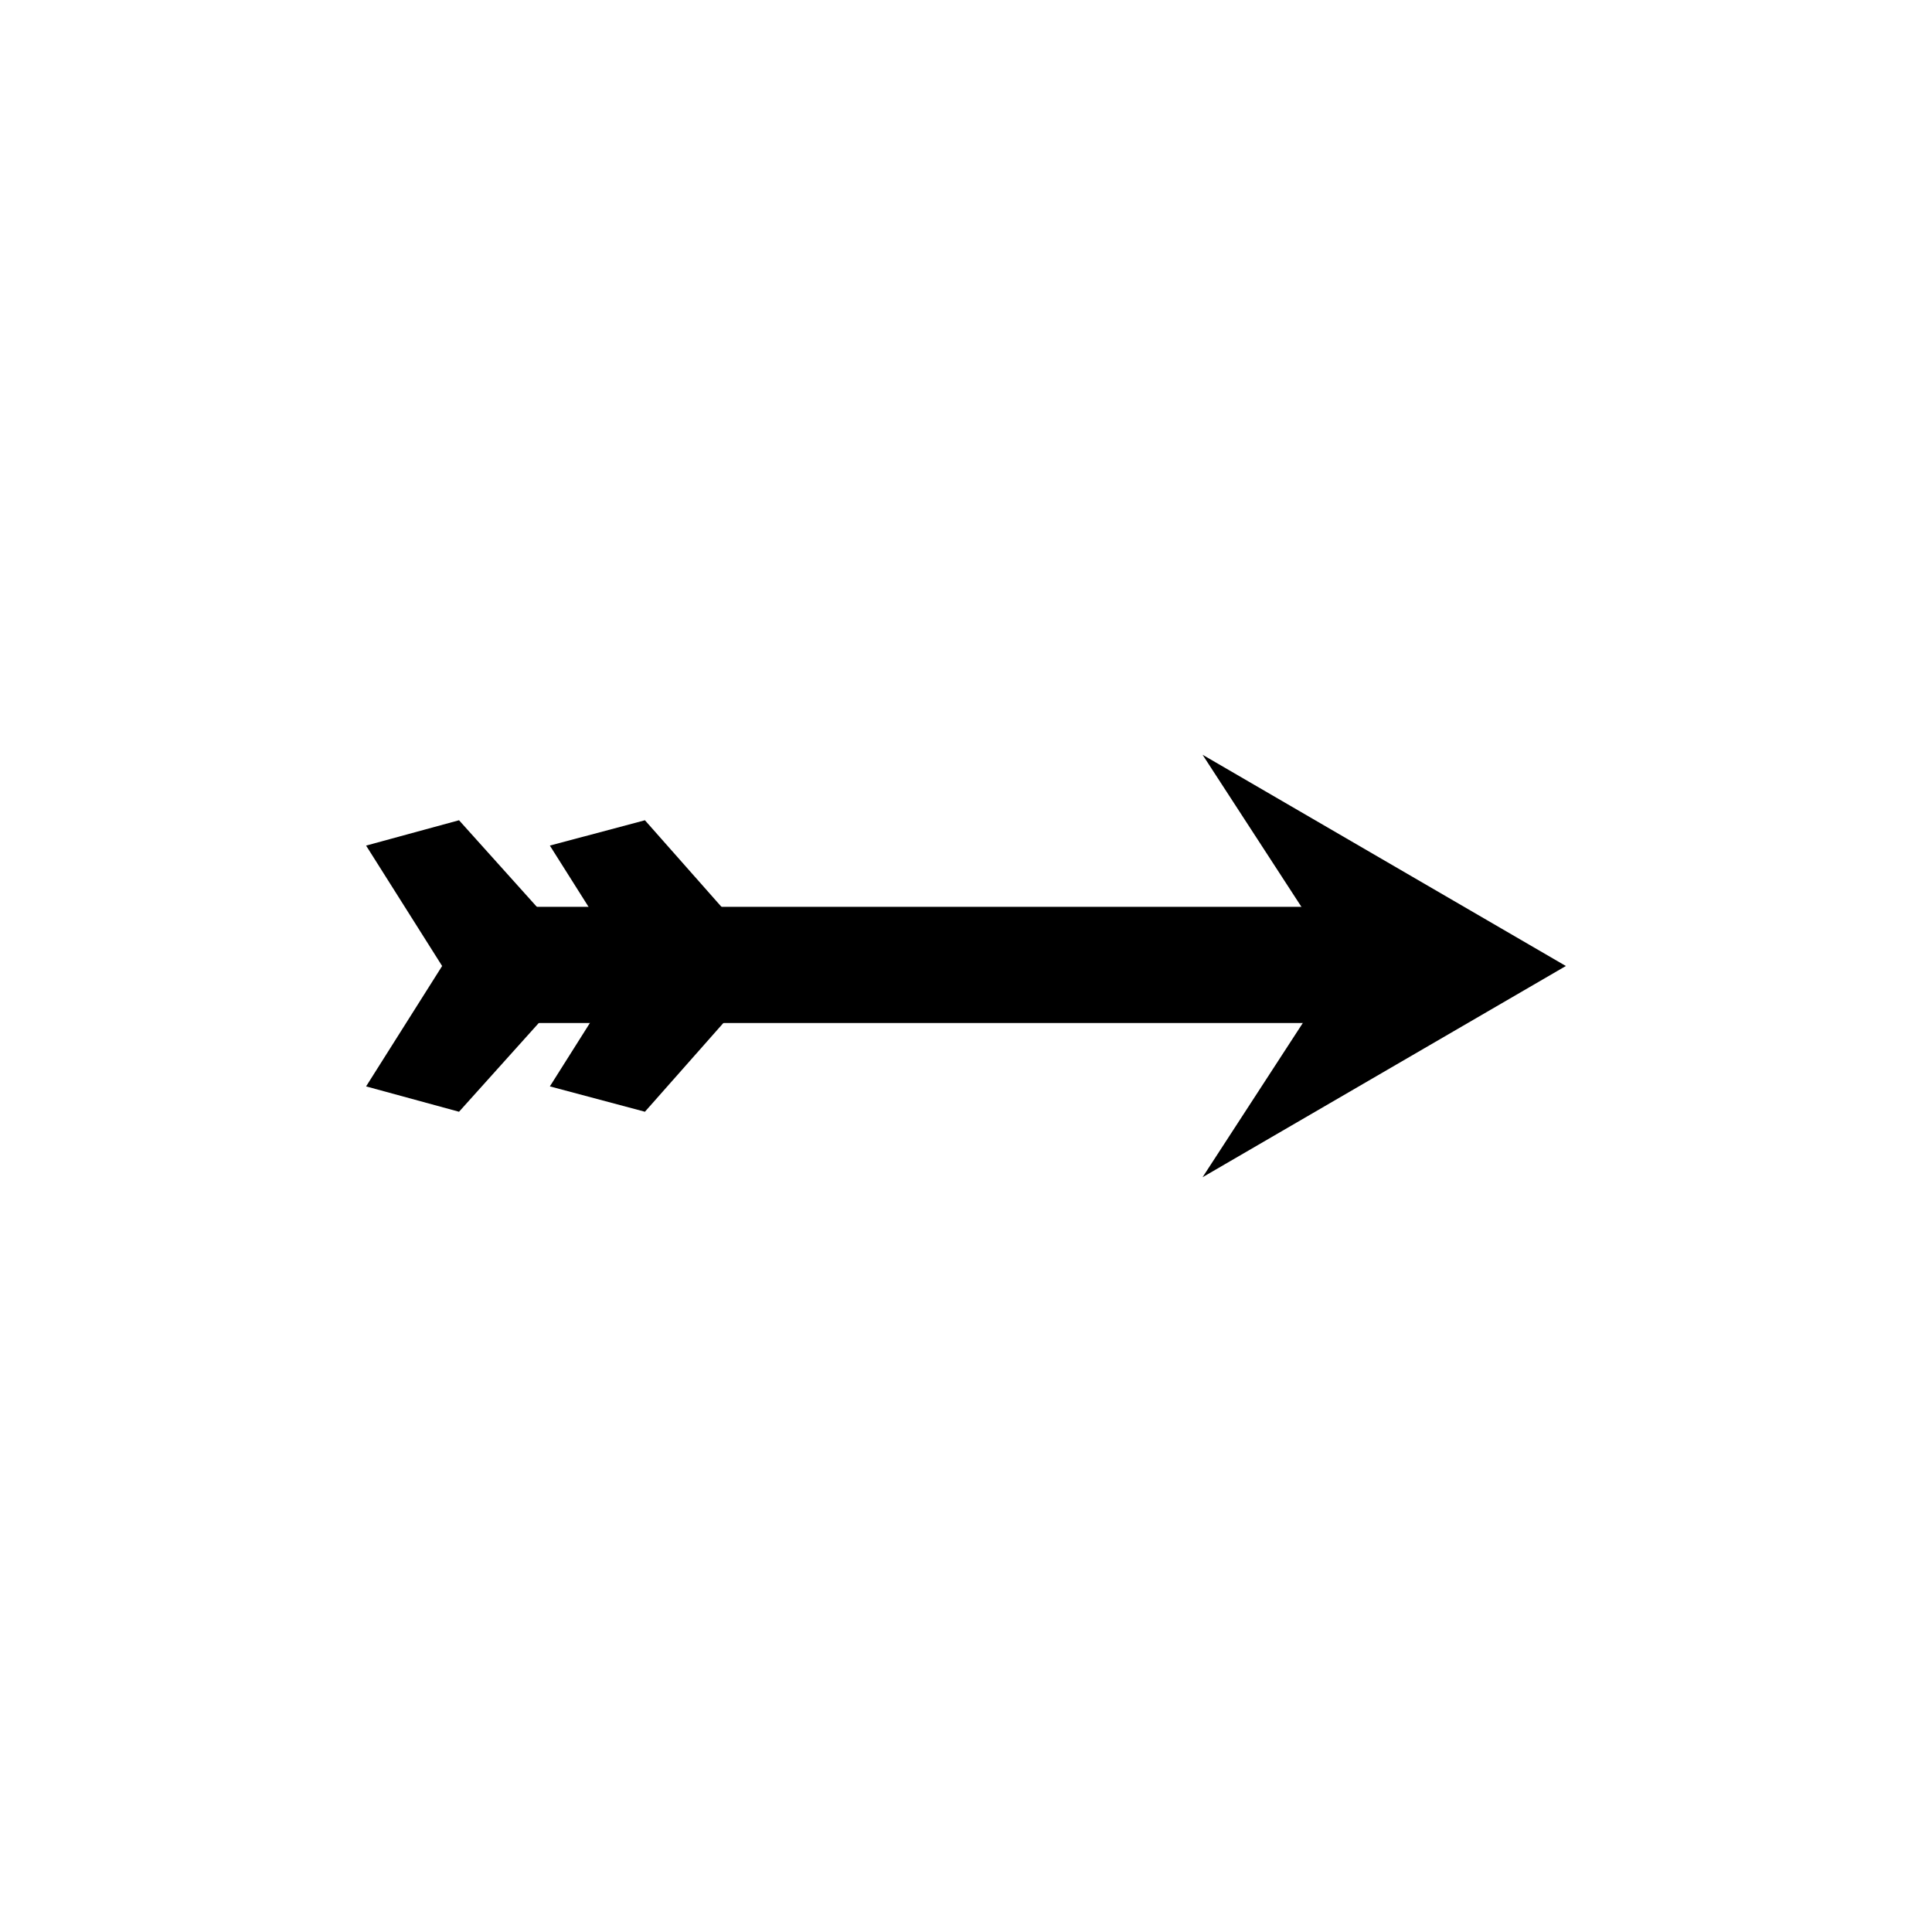 <?xml version="1.0" encoding="UTF-8"?>
<!-- The Best Svg Icon site in the world: iconSvg.co, Visit us! https://iconsvg.co -->
<svg fill="#000000" width="800px" height="800px" version="1.1" viewBox="144 144 512 512" xmlns="http://www.w3.org/2000/svg">
 <g>
  <path d="m309.87 400-20.152 31.906 25.191 6.719 34.148-38.625-34.148-38.625-25.191 6.715z"/>
  <path d="m261.17 400-20.152 31.906 24.629 6.719 34.707-38.625-34.707-38.625-24.629 6.715z"/>
  <path d="m271.25 384.32h239.59v30.789h-239.59z"/>
  <path d="m499.08 400-36.387 55.977 96.281-55.977-96.281-55.98z"/>
 </g>
</svg>